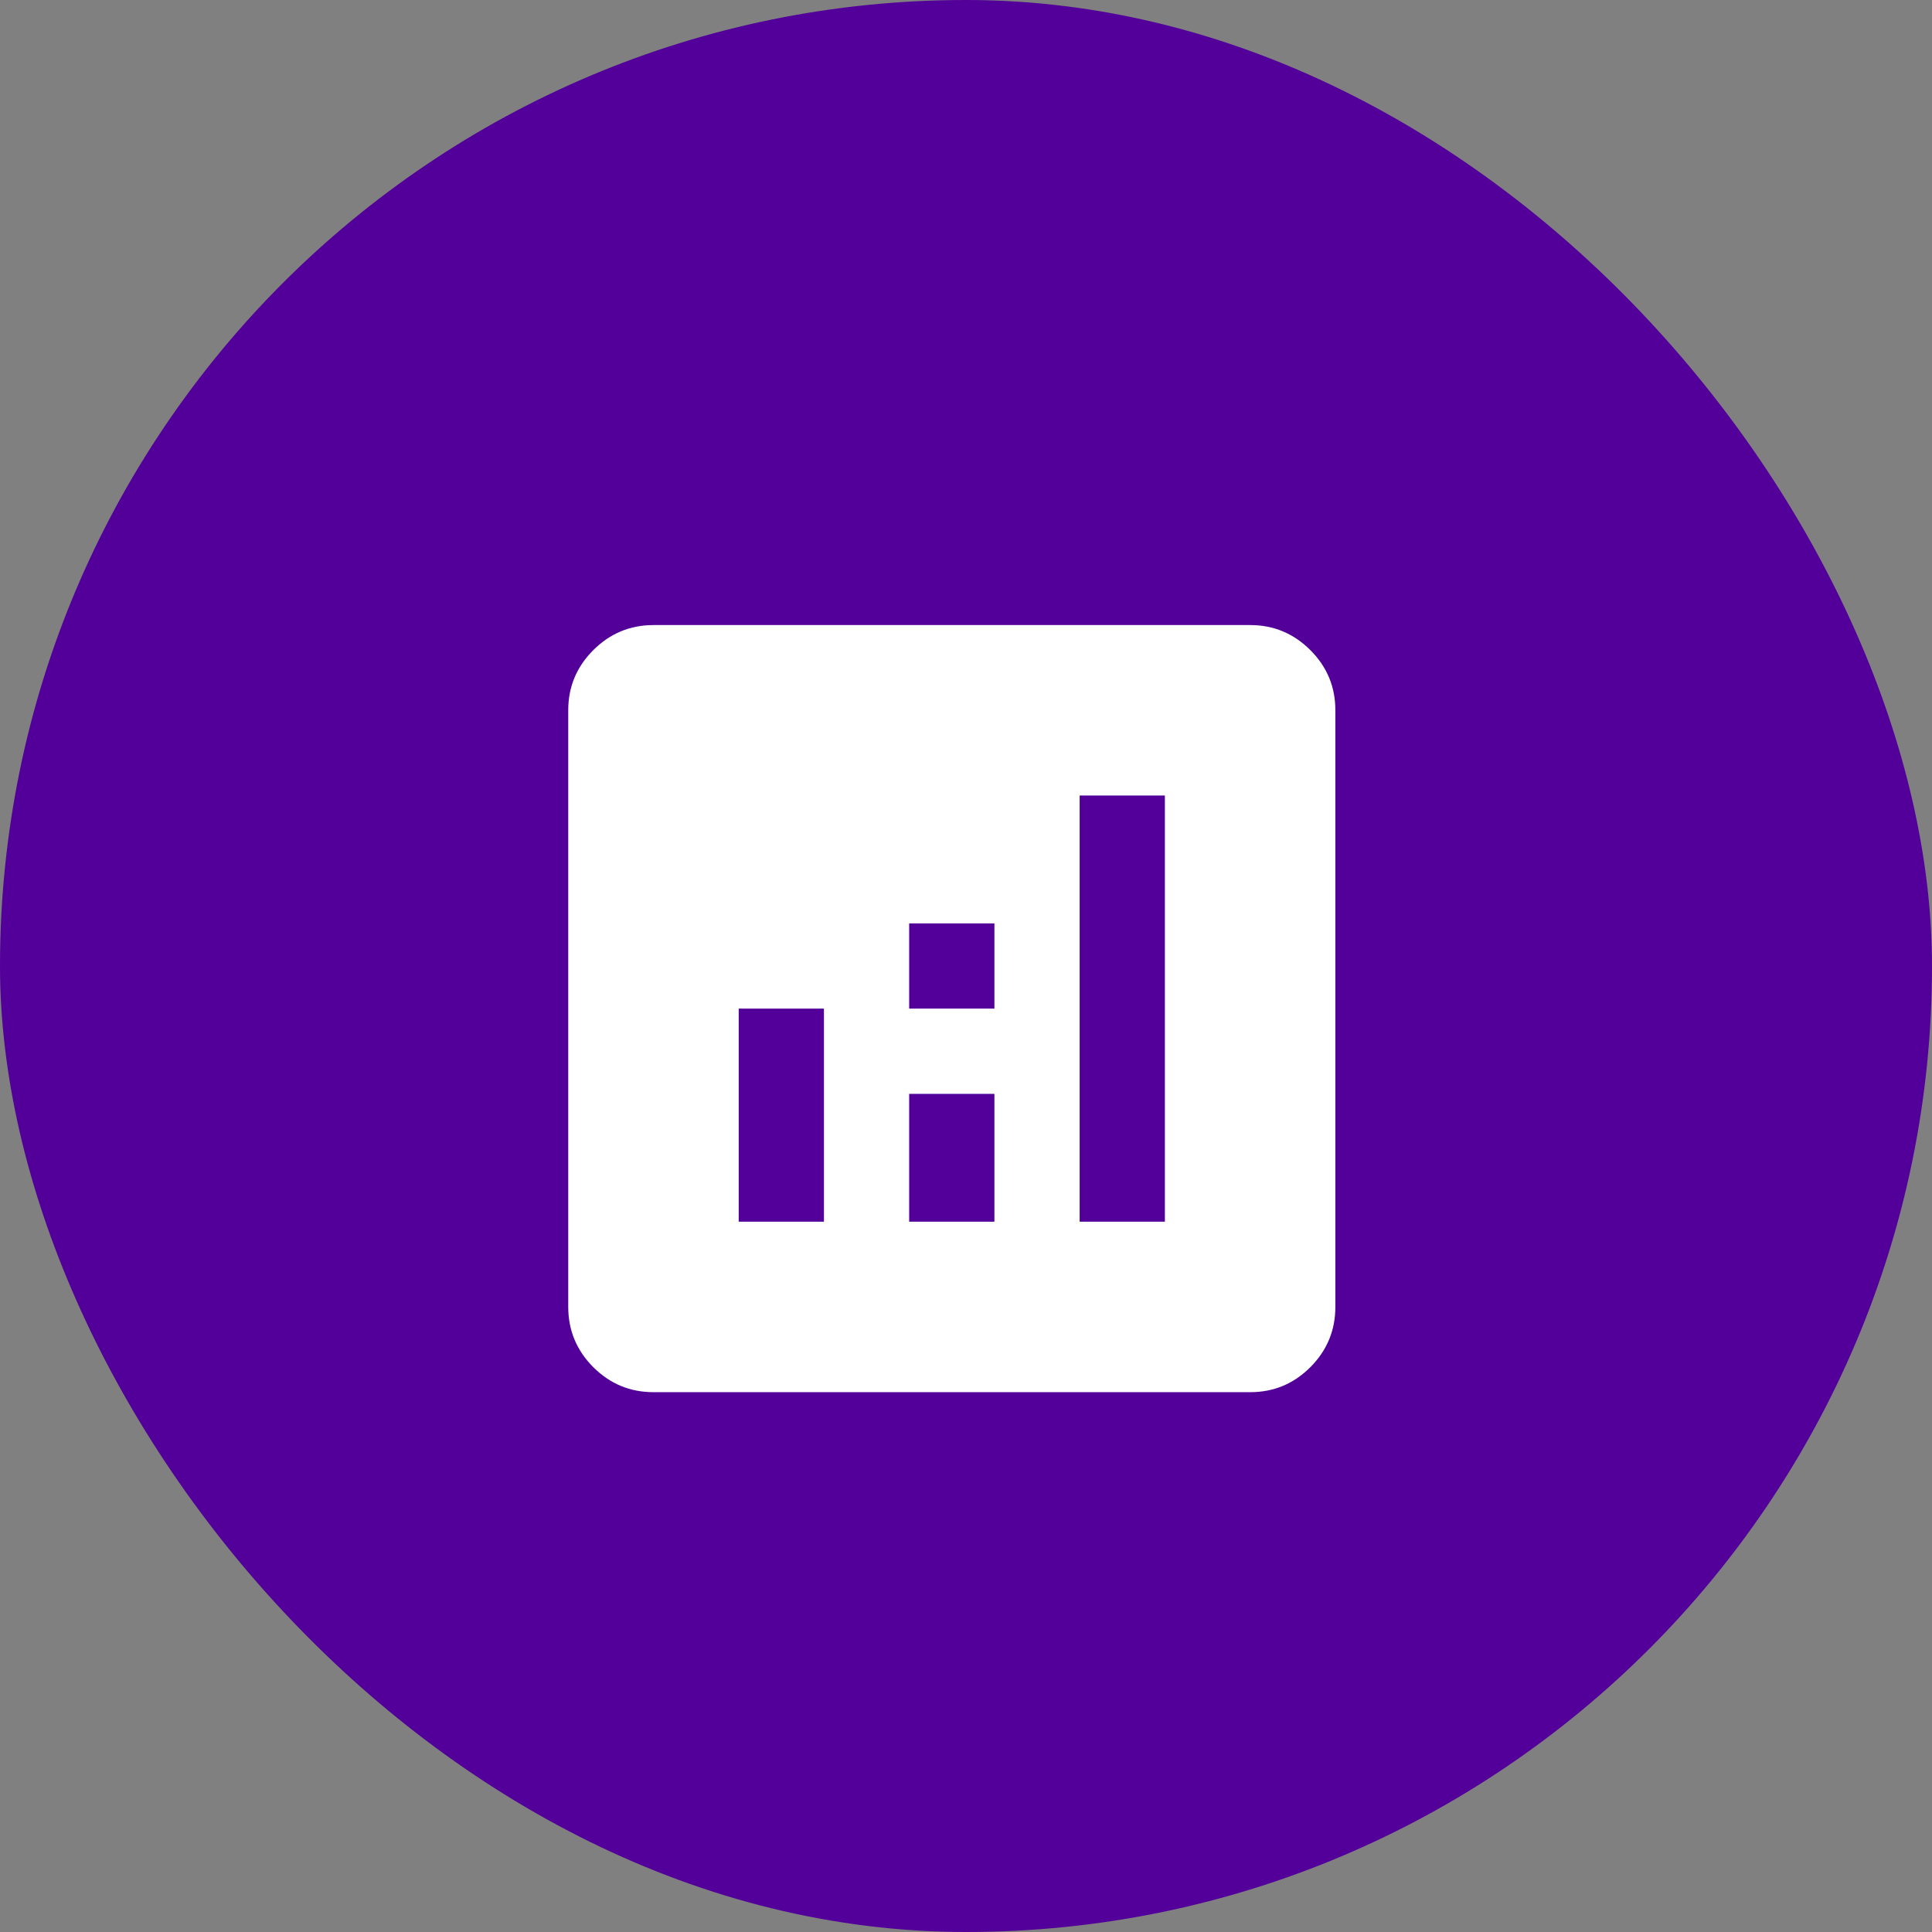 <svg width="68" height="68" viewBox="0 0 68 68" fill="none" xmlns="http://www.w3.org/2000/svg">
<rect x="0" y="0" width="68" height="68" fill="#808080" stroke="none"/>
<rect width="68" height="68" rx="34" fill="#520099"/>
<path d="M26 43H29V35.5H26V43ZM38 43H41V28H38V43ZM32 43H35V38.5H32V43ZM32 35.5H35V32.5H32V35.5ZM23 49C22.175 49 21.469 48.706 20.882 48.12C20.295 47.532 20.001 46.826 20 46V25C20 24.175 20.294 23.469 20.882 22.882C21.47 22.295 22.176 22.001 23 22H44C44.825 22 45.532 22.294 46.12 22.882C46.708 23.47 47.001 24.176 47 25V46C47 46.825 46.706 47.532 46.12 48.12C45.532 48.708 44.826 49.001 44 49H23Z" fill="white"/>
</svg>

